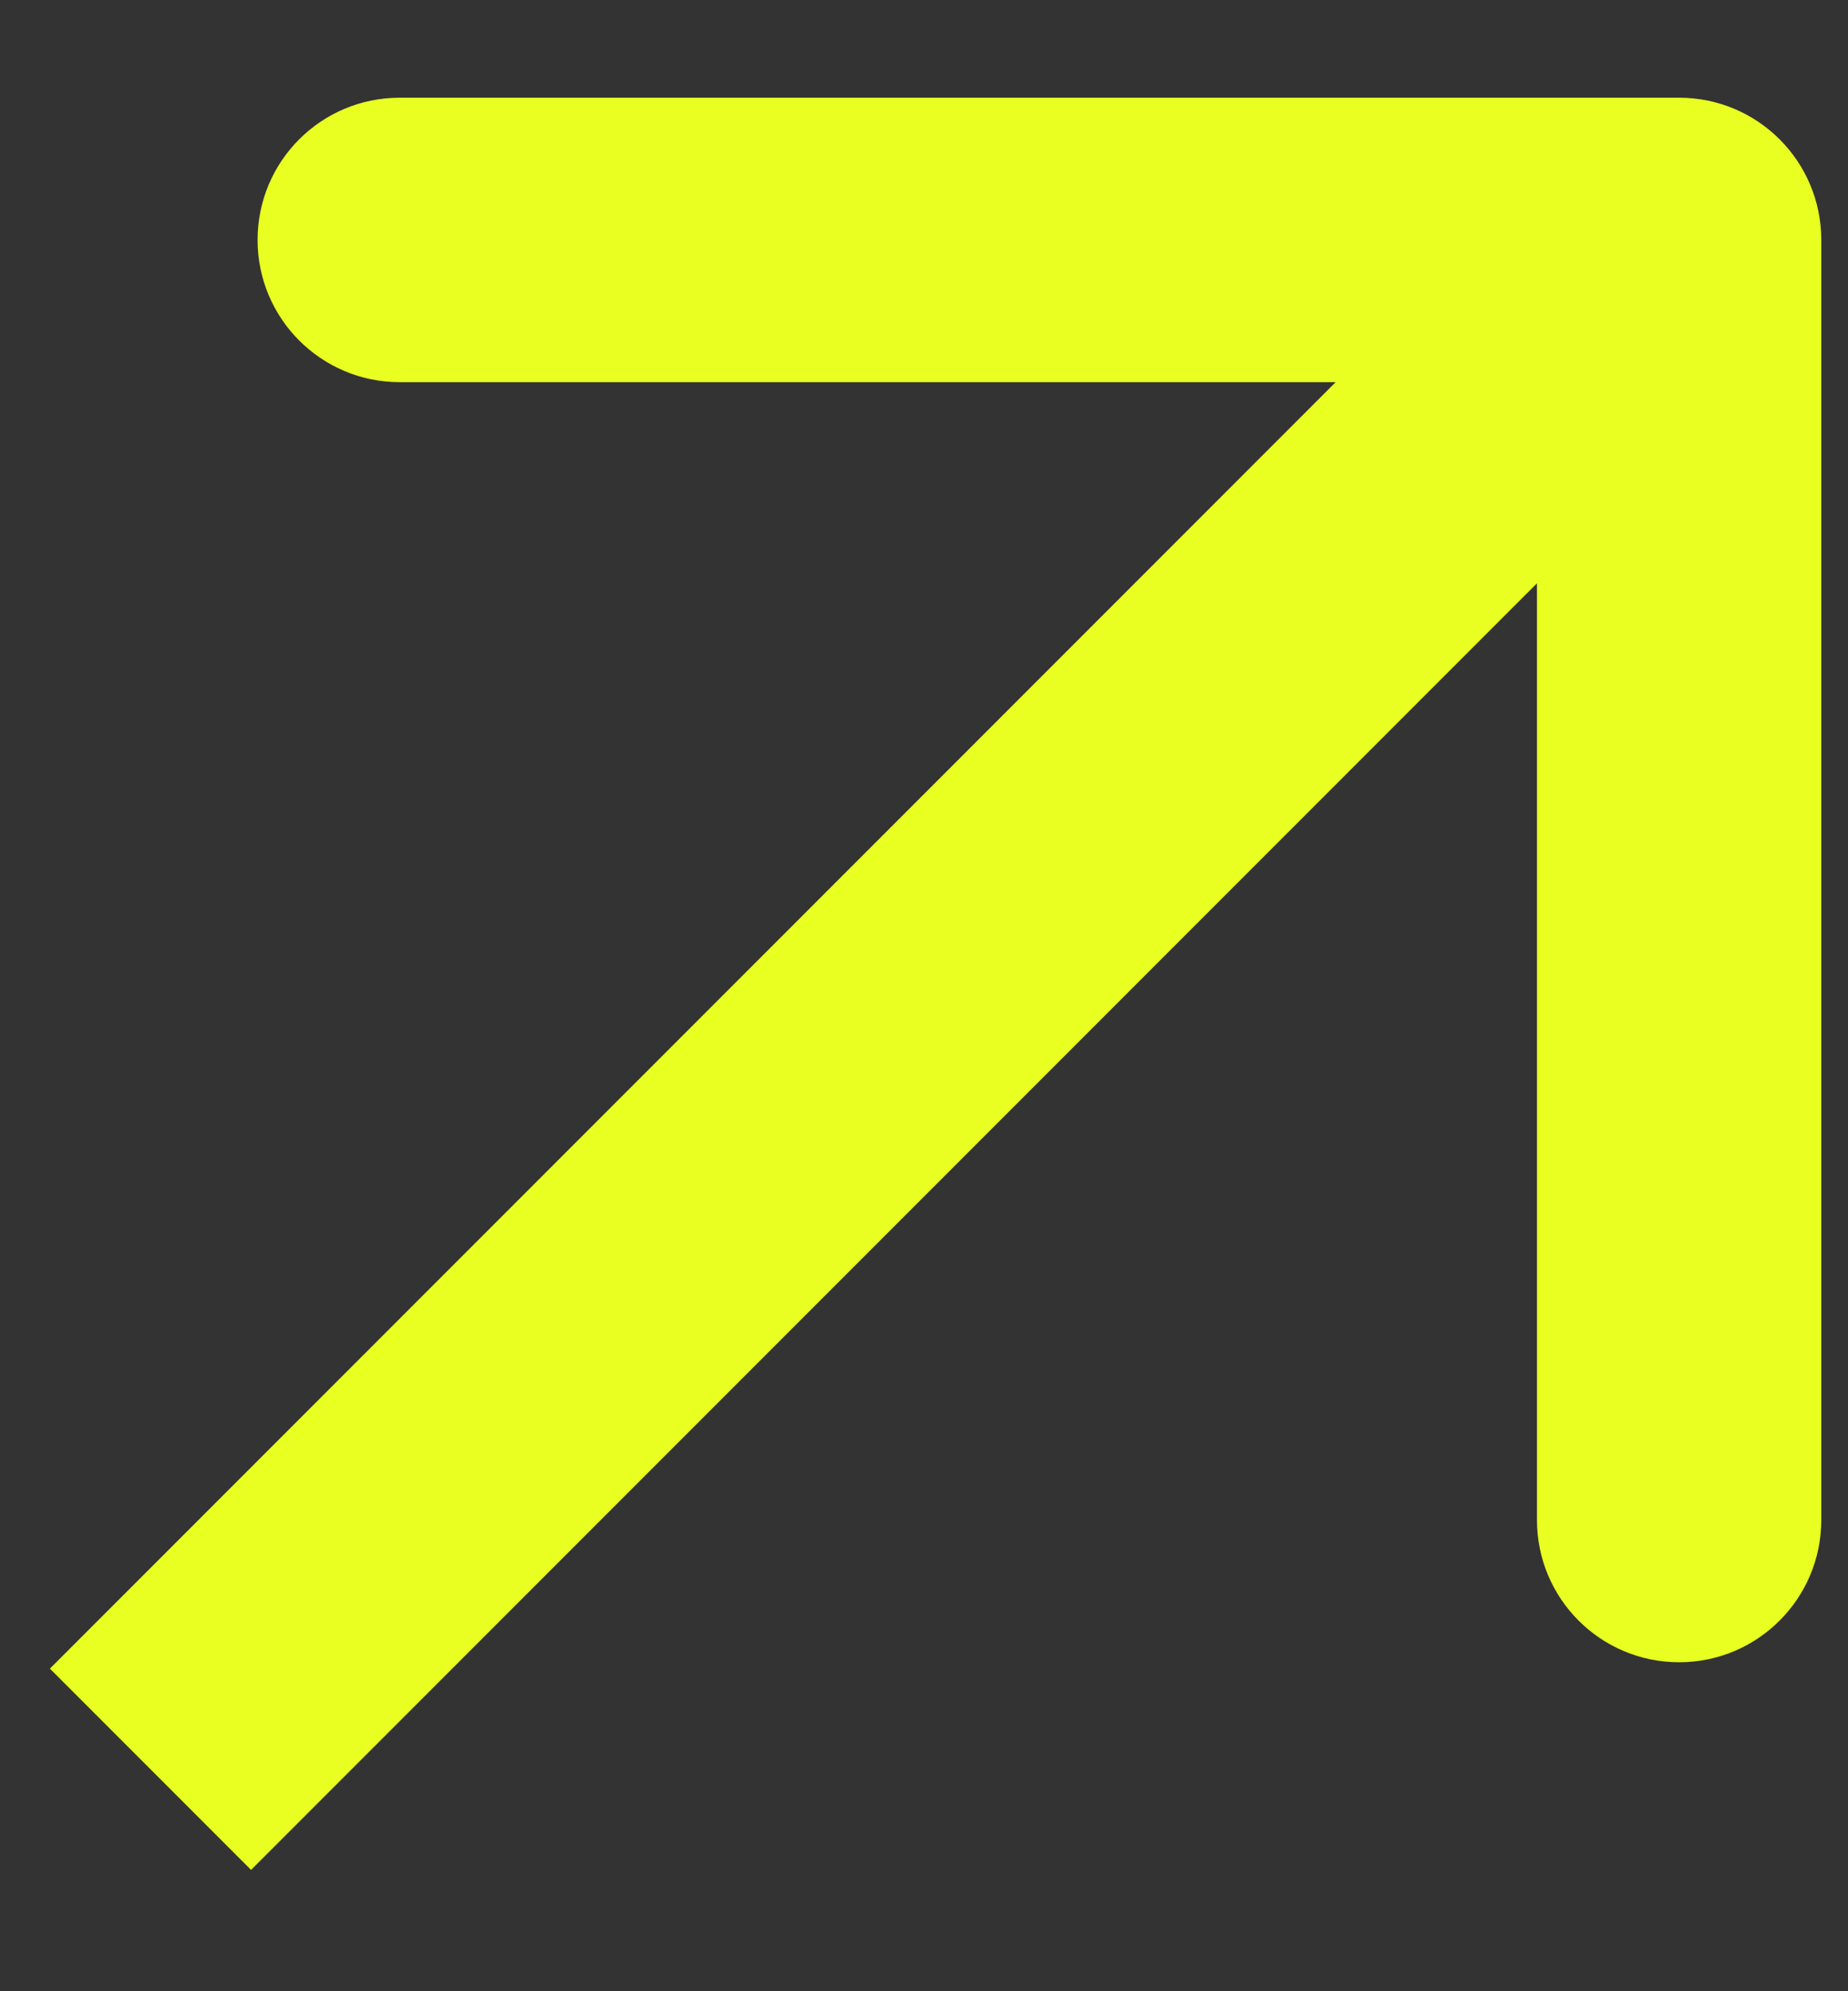 <?xml version="1.0" encoding="UTF-8"?> <svg xmlns="http://www.w3.org/2000/svg" width="13" height="14" viewBox="0 0 13 14" fill="none"><rect x="0" y="0" width="13" height="14" fill="#333333" stroke="none"/><path d="M12.812 1.687C12.812 1.134 12.364 0.687 11.812 0.687H2.812C2.259 0.687 1.812 1.134 1.812 1.687C1.812 2.239 2.259 2.687 2.812 2.687H10.812V10.687C10.812 11.239 11.259 11.687 11.812 11.687C12.364 11.687 12.812 11.239 12.812 10.687V1.687ZM1.059 12.44L1.766 13.147L12.519 2.394L11.812 1.687L11.104 0.979L0.351 11.732L1.059 12.44Z" fill="#E8FF21"></path></svg> 